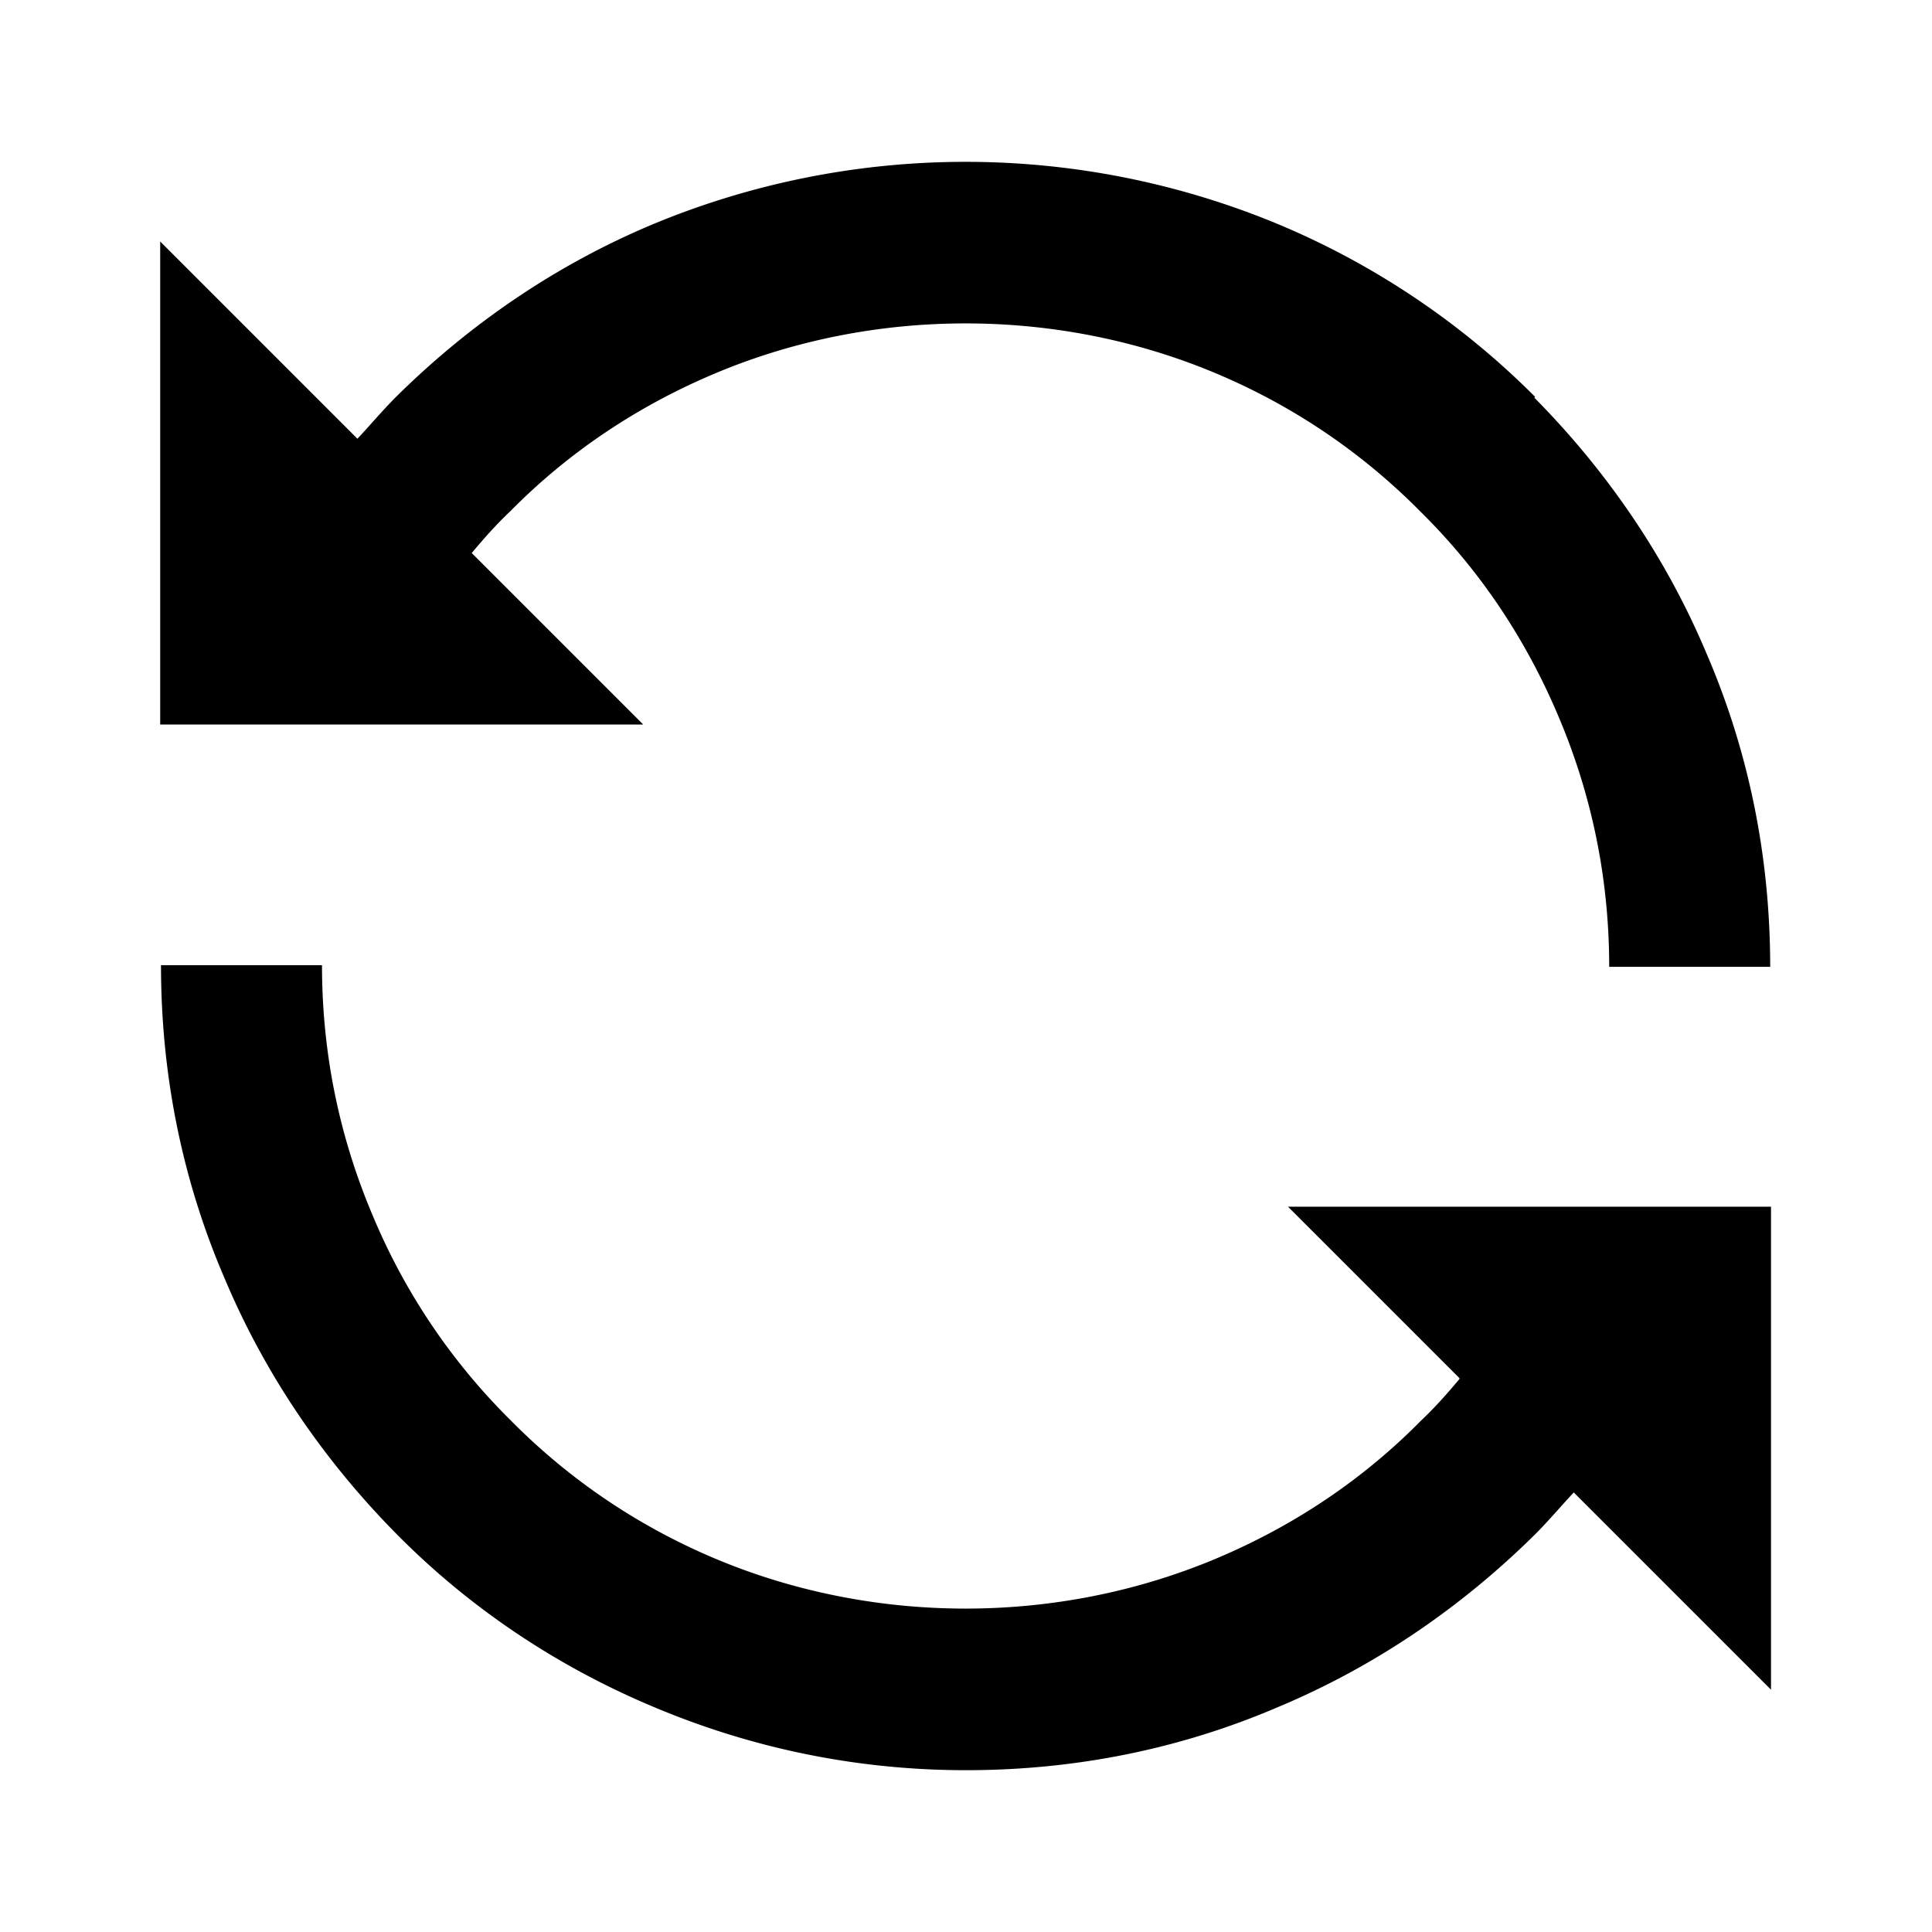 <svg xmlns="http://www.w3.org/2000/svg" width="24" height="24" fill="currentColor" viewBox="0 0 24 24">
<!--Boxicons v3.0 https://boxicons.com | License  https://docs.boxicons.com/free-->
<path d="M18.13 17.13c-.15.18-.31.36-.48.52-.73.74-1.59 1.31-2.54 1.71-1.97.83-4.26.83-6.23 0-.95-.4-1.81-.98-2.54-1.72a7.8 7.8 0 0 1-1.71-2.54c-.42-.99-.63-2.03-.63-3.11H2c0 1.35.26 2.66.79 3.89.5 1.19 1.23 2.26 2.14 3.18s1.99 1.64 3.18 2.14c1.23.52 2.54.79 3.89.79s2.66-.26 3.89-.79c1.19-.5 2.26-1.23 3.18-2.14.17-.17.32-.35.48-.52L22 20.99v-6h-6l2.13 2.13ZM19.07 4.93a9.9 9.9 0 0 0-3.18-2.14 10.12 10.12 0 0 0-7.79 0c-1.19.5-2.26 1.23-3.18 2.14-.17.17-.32.35-.48.52L1.99 3v6h6L5.86 6.87c.15-.18.31-.36.48-.52.73-.74 1.59-1.31 2.54-1.71 1.97-.83 4.26-.83 6.23 0 .95.4 1.81.98 2.54 1.72.74.73 1.31 1.59 1.71 2.54.42.99.63 2.03.63 3.11h2c0-1.35-.26-2.66-.79-3.89-.5-1.19-1.23-2.26-2.14-3.18Z"/>
</svg>